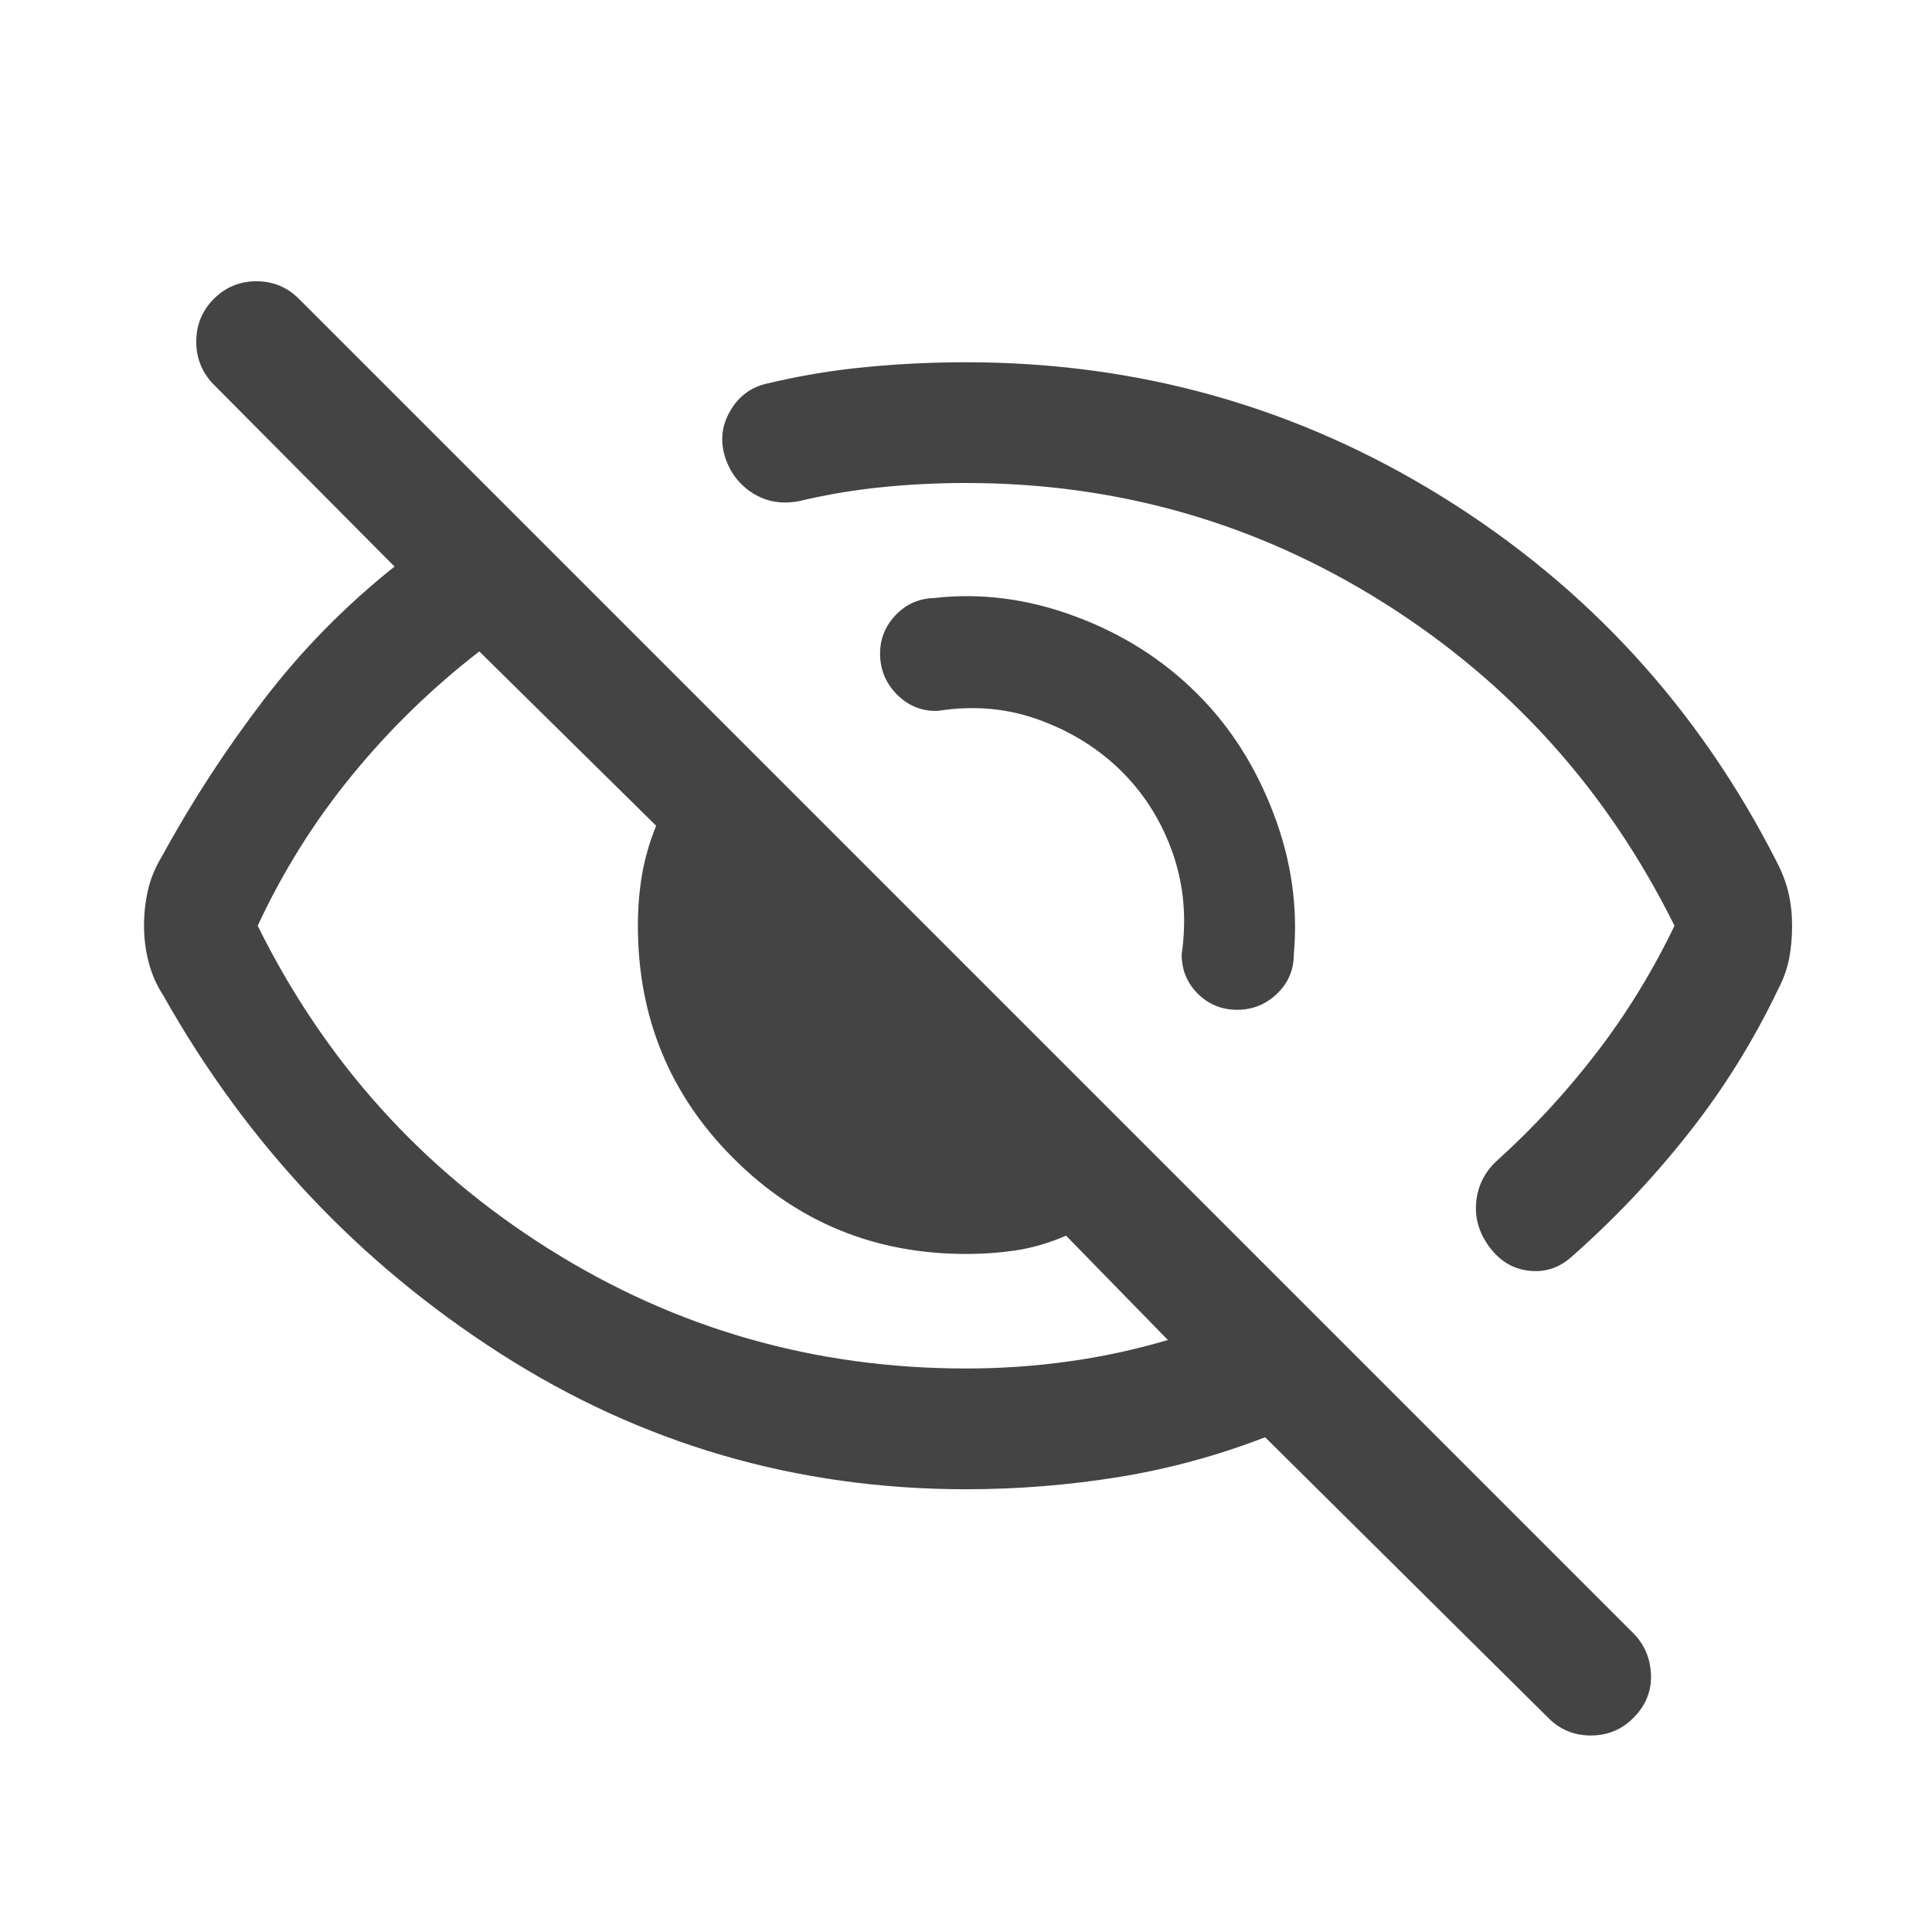 <svg width="24" height="24" viewBox="0 0 24 24" fill="none" xmlns="http://www.w3.org/2000/svg">
<mask id="mask0_7691_4435" style="mask-type:alpha" maskUnits="userSpaceOnUse" x="0" y="0" width="24" height="24">
<rect width="24" height="24" fill="#D9D9D9"/>
</mask>
<g mask="url(#mask0_7691_4435)">
<path d="M14.877 8.623C15.284 9.029 15.598 9.523 15.82 10.105C16.042 10.686 16.125 11.27 16.072 11.856C16.072 12.048 16.003 12.211 15.864 12.344C15.726 12.477 15.56 12.544 15.368 12.544C15.176 12.544 15.013 12.477 14.879 12.344C14.746 12.211 14.679 12.048 14.679 11.856C14.743 11.416 14.707 10.999 14.571 10.606C14.434 10.212 14.224 9.874 13.941 9.59C13.658 9.307 13.316 9.092 12.916 8.945C12.516 8.798 12.094 8.76 11.651 8.831C11.458 8.837 11.292 8.773 11.152 8.637C11.013 8.502 10.94 8.338 10.933 8.146C10.927 7.954 10.989 7.788 11.119 7.648C11.249 7.508 11.41 7.435 11.602 7.429C12.184 7.362 12.77 7.438 13.357 7.657C13.945 7.875 14.452 8.197 14.877 8.623ZM12.001 6C11.645 6 11.297 6.017 10.955 6.052C10.614 6.086 10.274 6.143 9.935 6.223C9.722 6.267 9.531 6.236 9.36 6.132C9.19 6.027 9.072 5.877 9.008 5.681C8.944 5.478 8.965 5.285 9.072 5.103C9.178 4.92 9.333 4.807 9.535 4.763C9.938 4.667 10.345 4.599 10.755 4.56C11.166 4.52 11.581 4.5 12.001 4.5C14.149 4.5 16.123 5.058 17.922 6.175C19.72 7.292 21.104 8.802 22.072 10.708C22.138 10.835 22.187 10.962 22.217 11.091C22.247 11.22 22.262 11.356 22.262 11.5C22.262 11.643 22.25 11.78 22.225 11.909C22.2 12.037 22.154 12.165 22.087 12.292C21.781 12.933 21.408 13.531 20.97 14.085C20.531 14.64 20.049 15.149 19.522 15.613C19.367 15.752 19.189 15.809 18.99 15.785C18.791 15.762 18.627 15.662 18.499 15.486C18.37 15.311 18.317 15.122 18.339 14.921C18.361 14.72 18.449 14.55 18.604 14.411C19.056 14.002 19.467 13.555 19.839 13.07C20.211 12.585 20.531 12.061 20.801 11.5C19.967 9.817 18.763 8.479 17.188 7.487C15.613 6.496 13.884 6 12.001 6ZM12.001 18.5C9.895 18.5 7.966 17.937 6.212 16.812C4.458 15.687 3.064 14.206 2.029 12.367C1.946 12.24 1.885 12.102 1.847 11.954C1.808 11.805 1.789 11.654 1.789 11.5C1.789 11.346 1.806 11.197 1.839 11.054C1.872 10.91 1.931 10.77 2.014 10.633C2.386 9.953 2.807 9.306 3.278 8.691C3.748 8.076 4.289 7.526 4.901 7.038L2.643 4.765C2.504 4.617 2.436 4.44 2.438 4.235C2.44 4.031 2.513 3.856 2.658 3.711C2.803 3.567 2.979 3.494 3.185 3.494C3.392 3.494 3.567 3.567 3.712 3.711L20.289 20.288C20.427 20.427 20.501 20.598 20.509 20.803C20.517 21.007 20.444 21.187 20.289 21.342C20.144 21.487 19.968 21.559 19.762 21.559C19.556 21.559 19.38 21.487 19.235 21.342L15.716 17.854C15.126 18.082 14.52 18.247 13.898 18.348C13.275 18.449 12.643 18.5 12.001 18.5ZM5.954 8.092C5.369 8.545 4.842 9.057 4.375 9.628C3.907 10.199 3.516 10.823 3.201 11.5C4.034 13.183 5.238 14.521 6.813 15.512C8.388 16.504 10.117 17 12.001 17C12.43 17 12.853 16.971 13.269 16.913C13.685 16.856 14.098 16.767 14.508 16.646L13.243 15.35C13.04 15.438 12.838 15.498 12.636 15.53C12.434 15.561 12.222 15.577 12.001 15.577C10.866 15.577 9.903 15.181 9.111 14.389C8.319 13.598 7.924 12.634 7.924 11.5C7.924 11.278 7.941 11.066 7.976 10.864C8.01 10.662 8.069 10.46 8.151 10.258L5.954 8.092Z" fill="#444444"/>
</g>
</svg>
